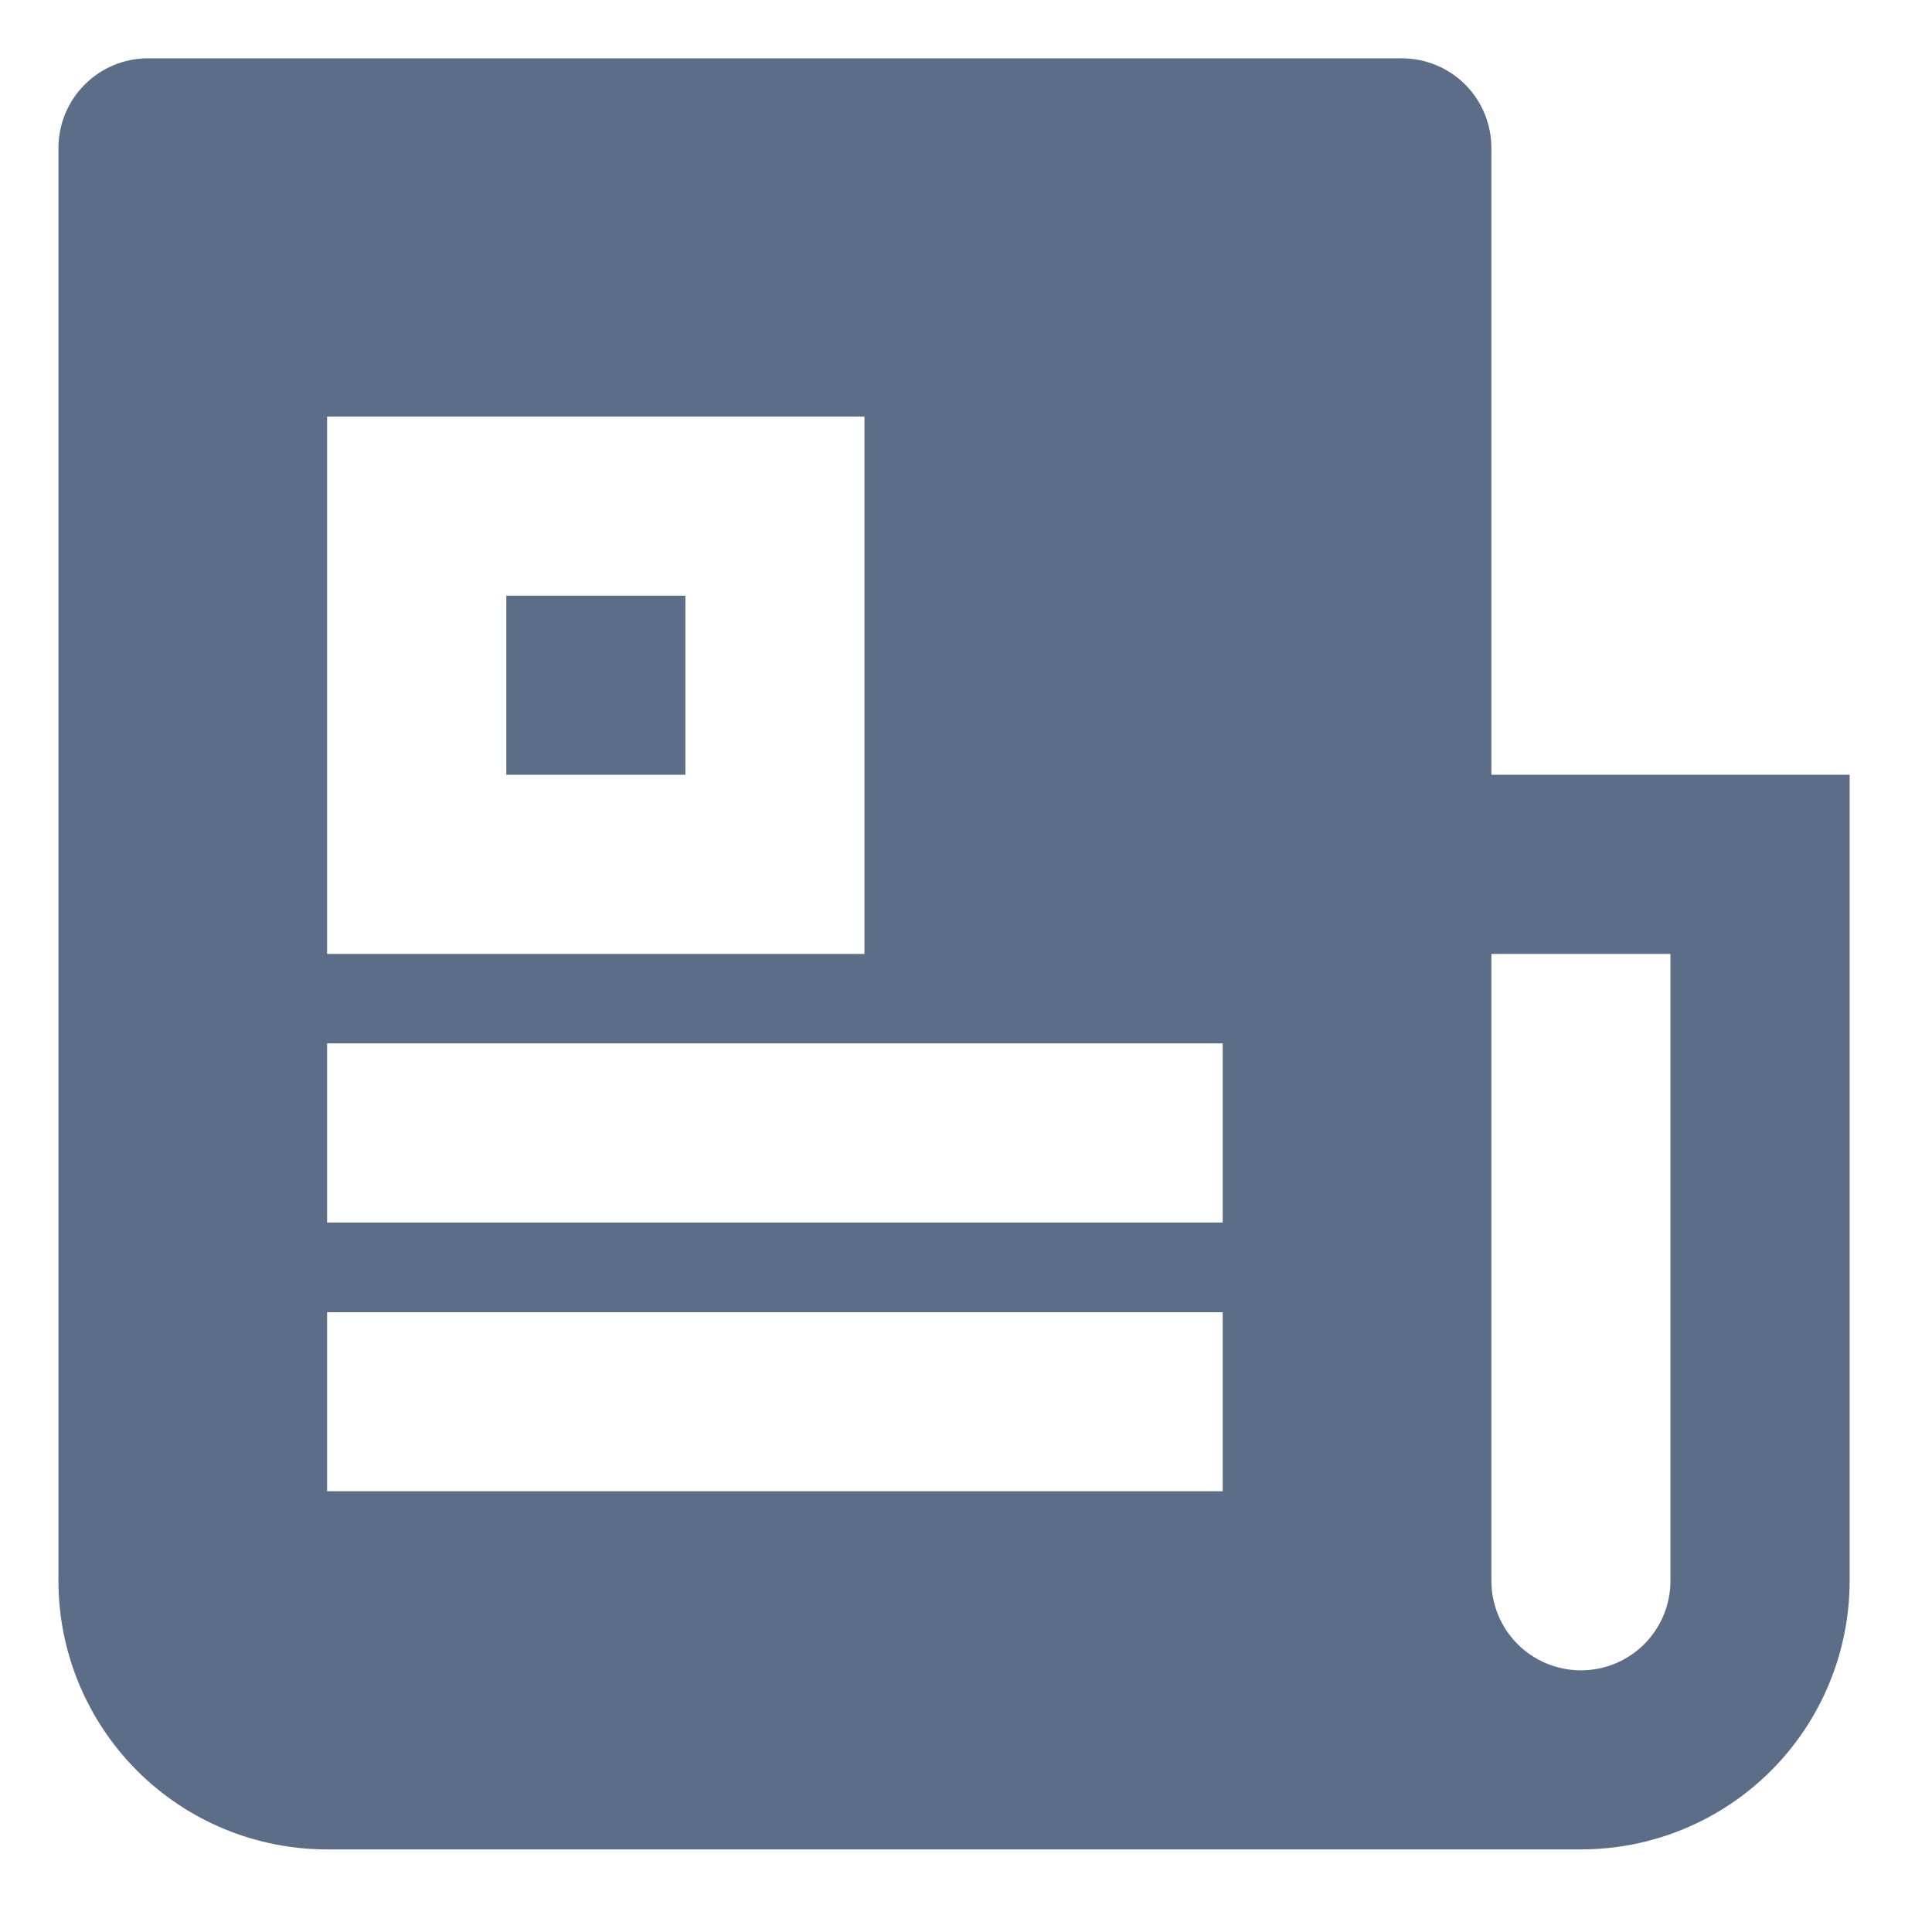 <svg width="16" height="16" viewBox="0 0 16 16" fill="none" xmlns="http://www.w3.org/2000/svg">
<path d="M13.093 15.316H2.709C2.119 15.316 1.553 15.082 1.136 14.665C0.719 14.248 0.484 13.682 0.484 13.091V1.225C0.484 1.028 0.563 0.839 0.702 0.7C0.841 0.561 1.029 0.483 1.226 0.483H11.609C11.806 0.483 11.995 0.561 12.134 0.7C12.273 0.839 12.351 1.028 12.351 1.225V6.416H15.318V13.091C15.318 13.682 15.083 14.248 14.666 14.665C14.249 15.082 13.683 15.316 13.093 15.316ZM12.351 7.9V13.091C12.351 13.288 12.429 13.477 12.568 13.616C12.707 13.755 12.896 13.833 13.093 13.833C13.289 13.833 13.478 13.755 13.617 13.616C13.756 13.477 13.834 13.288 13.834 13.091V7.9H12.351ZM2.709 3.45V7.9H7.159V3.45H2.709ZM2.709 8.641V10.125H10.126V8.641H2.709ZM2.709 10.867V12.35H10.126V10.867H2.709ZM4.193 4.933H5.676V6.416H4.193V4.933Z" fill="#5C6D87"/>
</svg>
